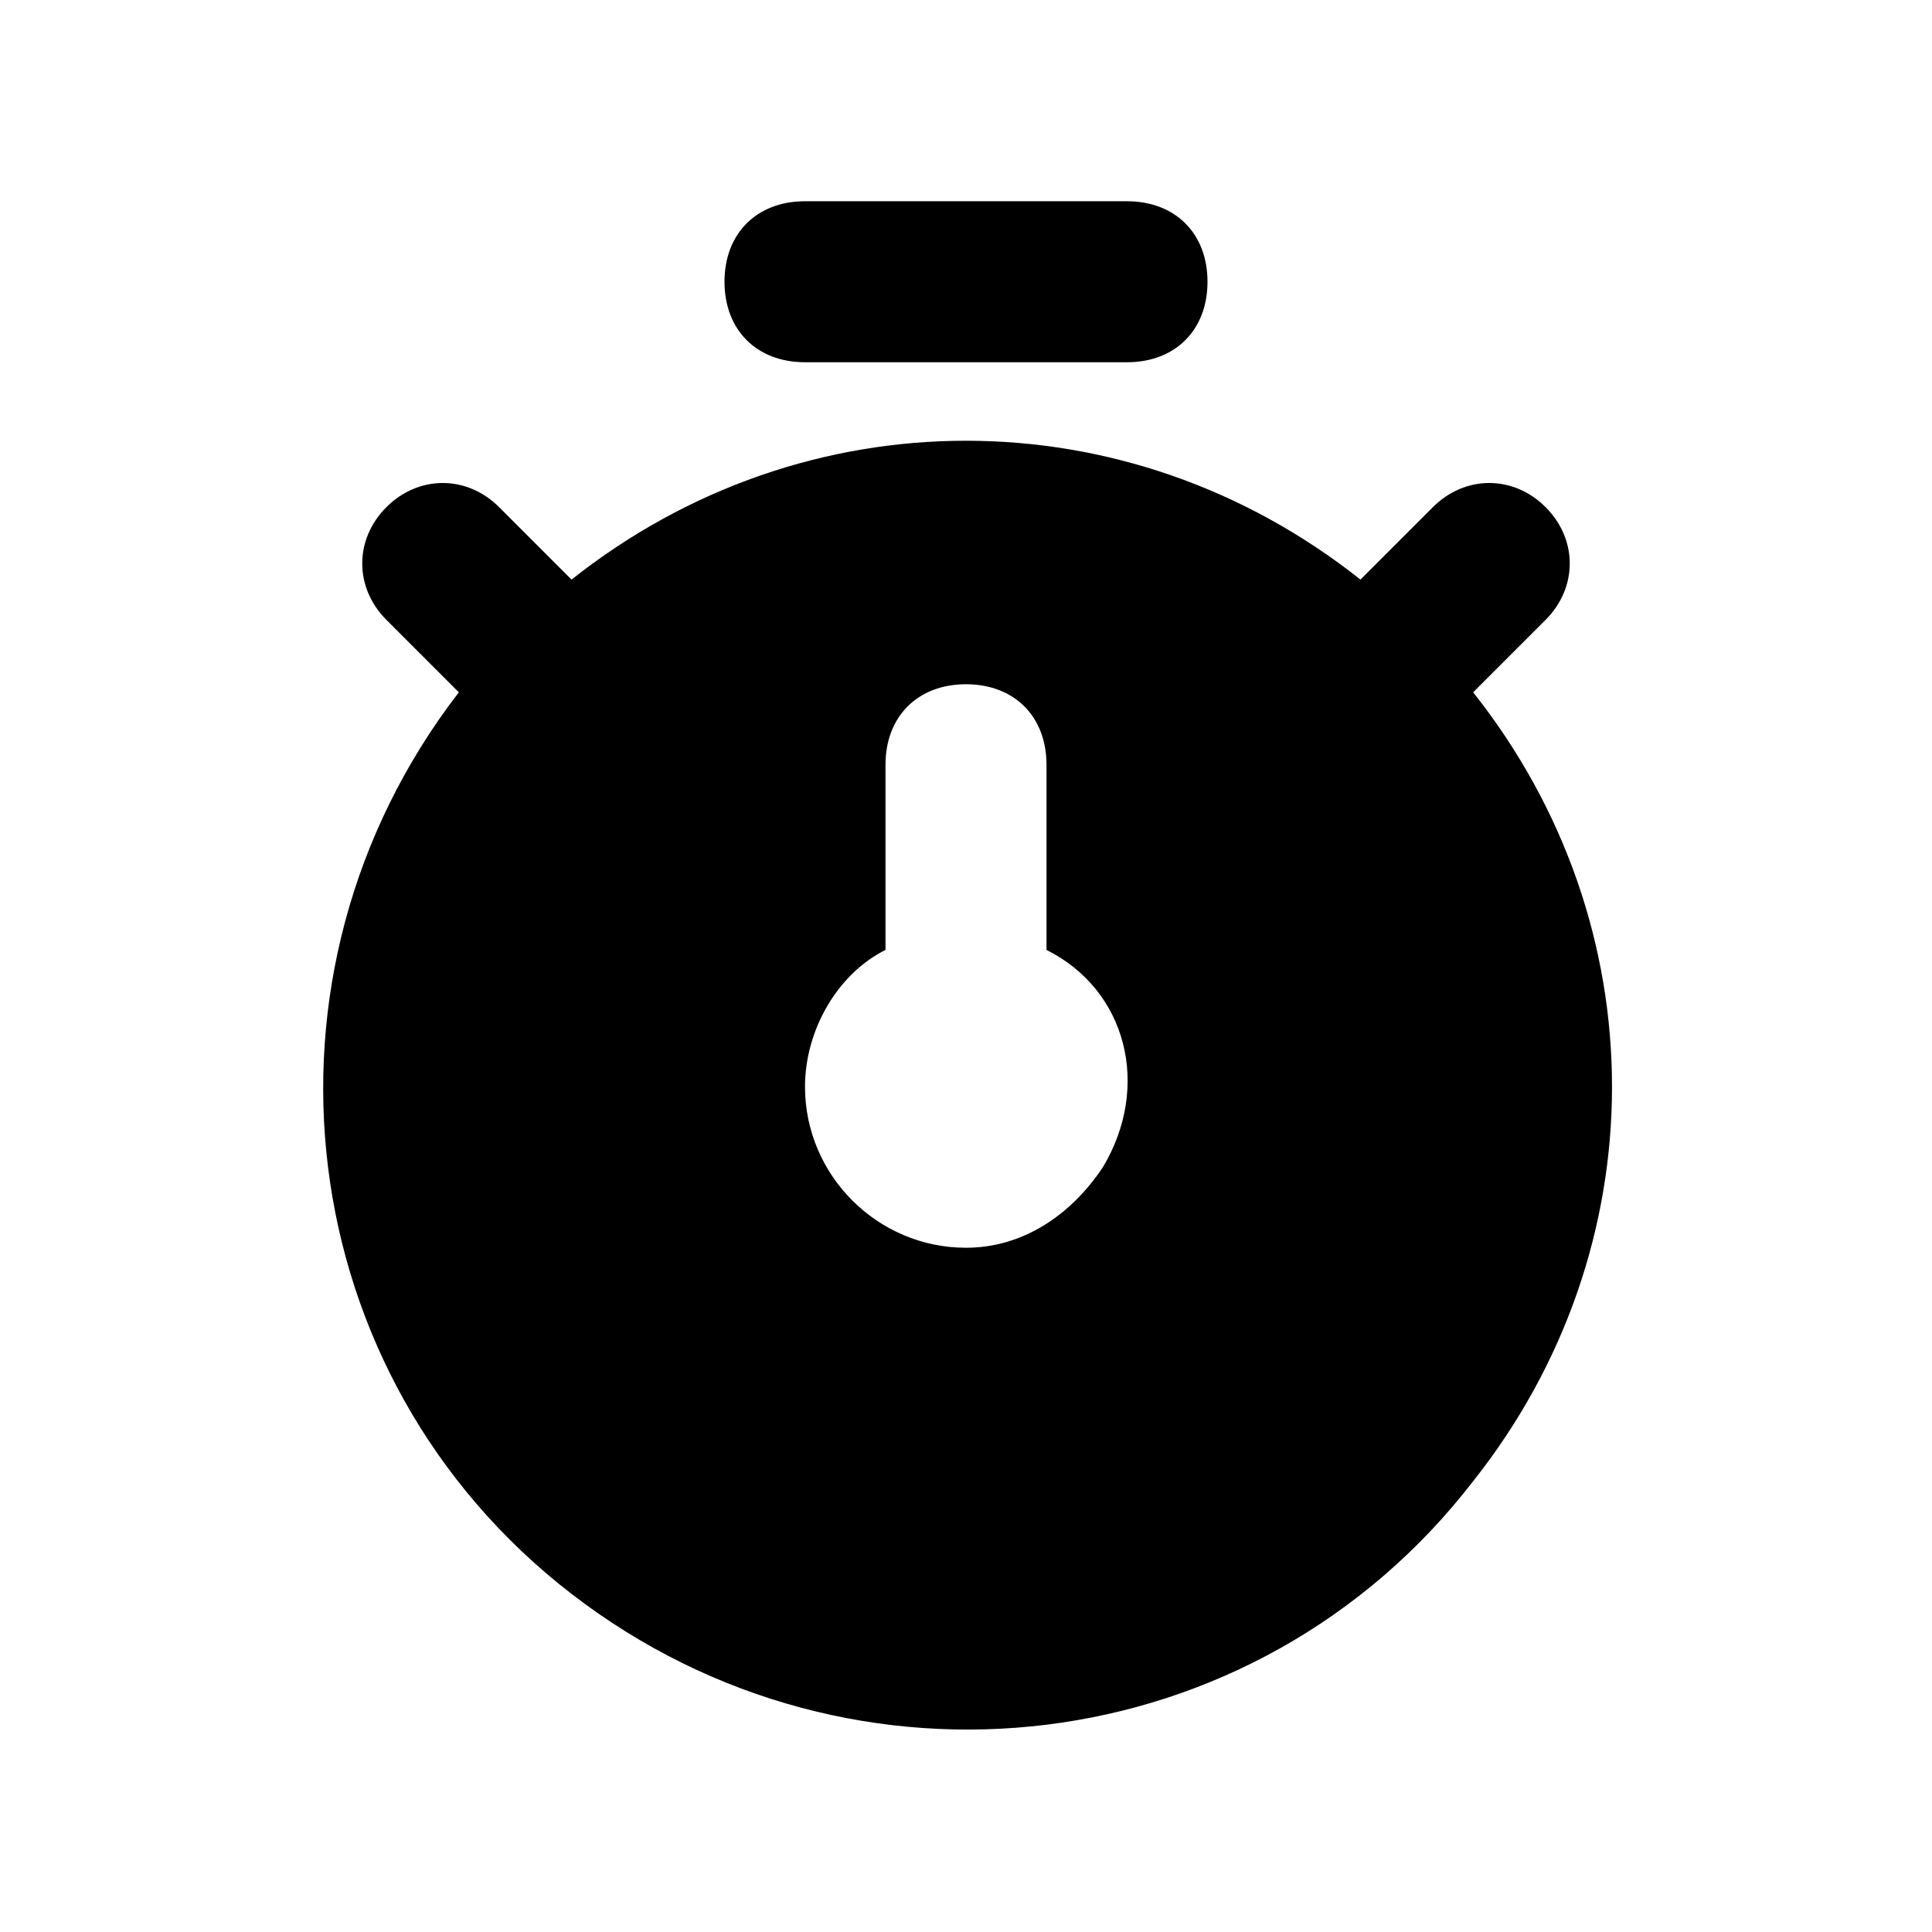 <?xml version="1.0" encoding="utf-8"?><!-- Uploaded to: SVG Repo, www.svgrepo.com, Generator: SVG Repo Mixer Tools -->
<svg fill="#000000" width="800px" height="800px" viewBox="0 0 24 24" xmlns="http://www.w3.org/2000/svg" enable-background="new 0 0 24 24"><path d="M10,4.5h4c0.6,0,1-0.4,1-1s-0.4-1-1-1h-4c-0.6,0-1,0.4-1,1S9.4,4.5,10,4.5z M18.3,8.6l0.9-0.9c0.4-0.4,0.4-1,0-1.4c-0.4-0.4-1-0.4-1.4,0l-0.9,0.9C14,4.9,10,4.9,7.1,7.2L6.2,6.3c-0.4-0.4-1-0.4-1.4,0c-0.4,0.4-0.4,1,0,1.4l0.9,0.9C3,12.1,3.6,17.1,7.1,19.8c3.5,2.7,8.5,2.1,11.2-1.4C20.6,15.5,20.6,11.5,18.3,8.6z M13.7,14.5c-0.4,0.6-1,1-1.7,1c-1.1,0-2-0.9-2-2c0-0.7,0.4-1.4,1-1.7V9.5c0-0.6,0.4-1,1-1s1,0.4,1,1v2.3C14,12.3,14.3,13.5,13.7,14.5z"/></svg>